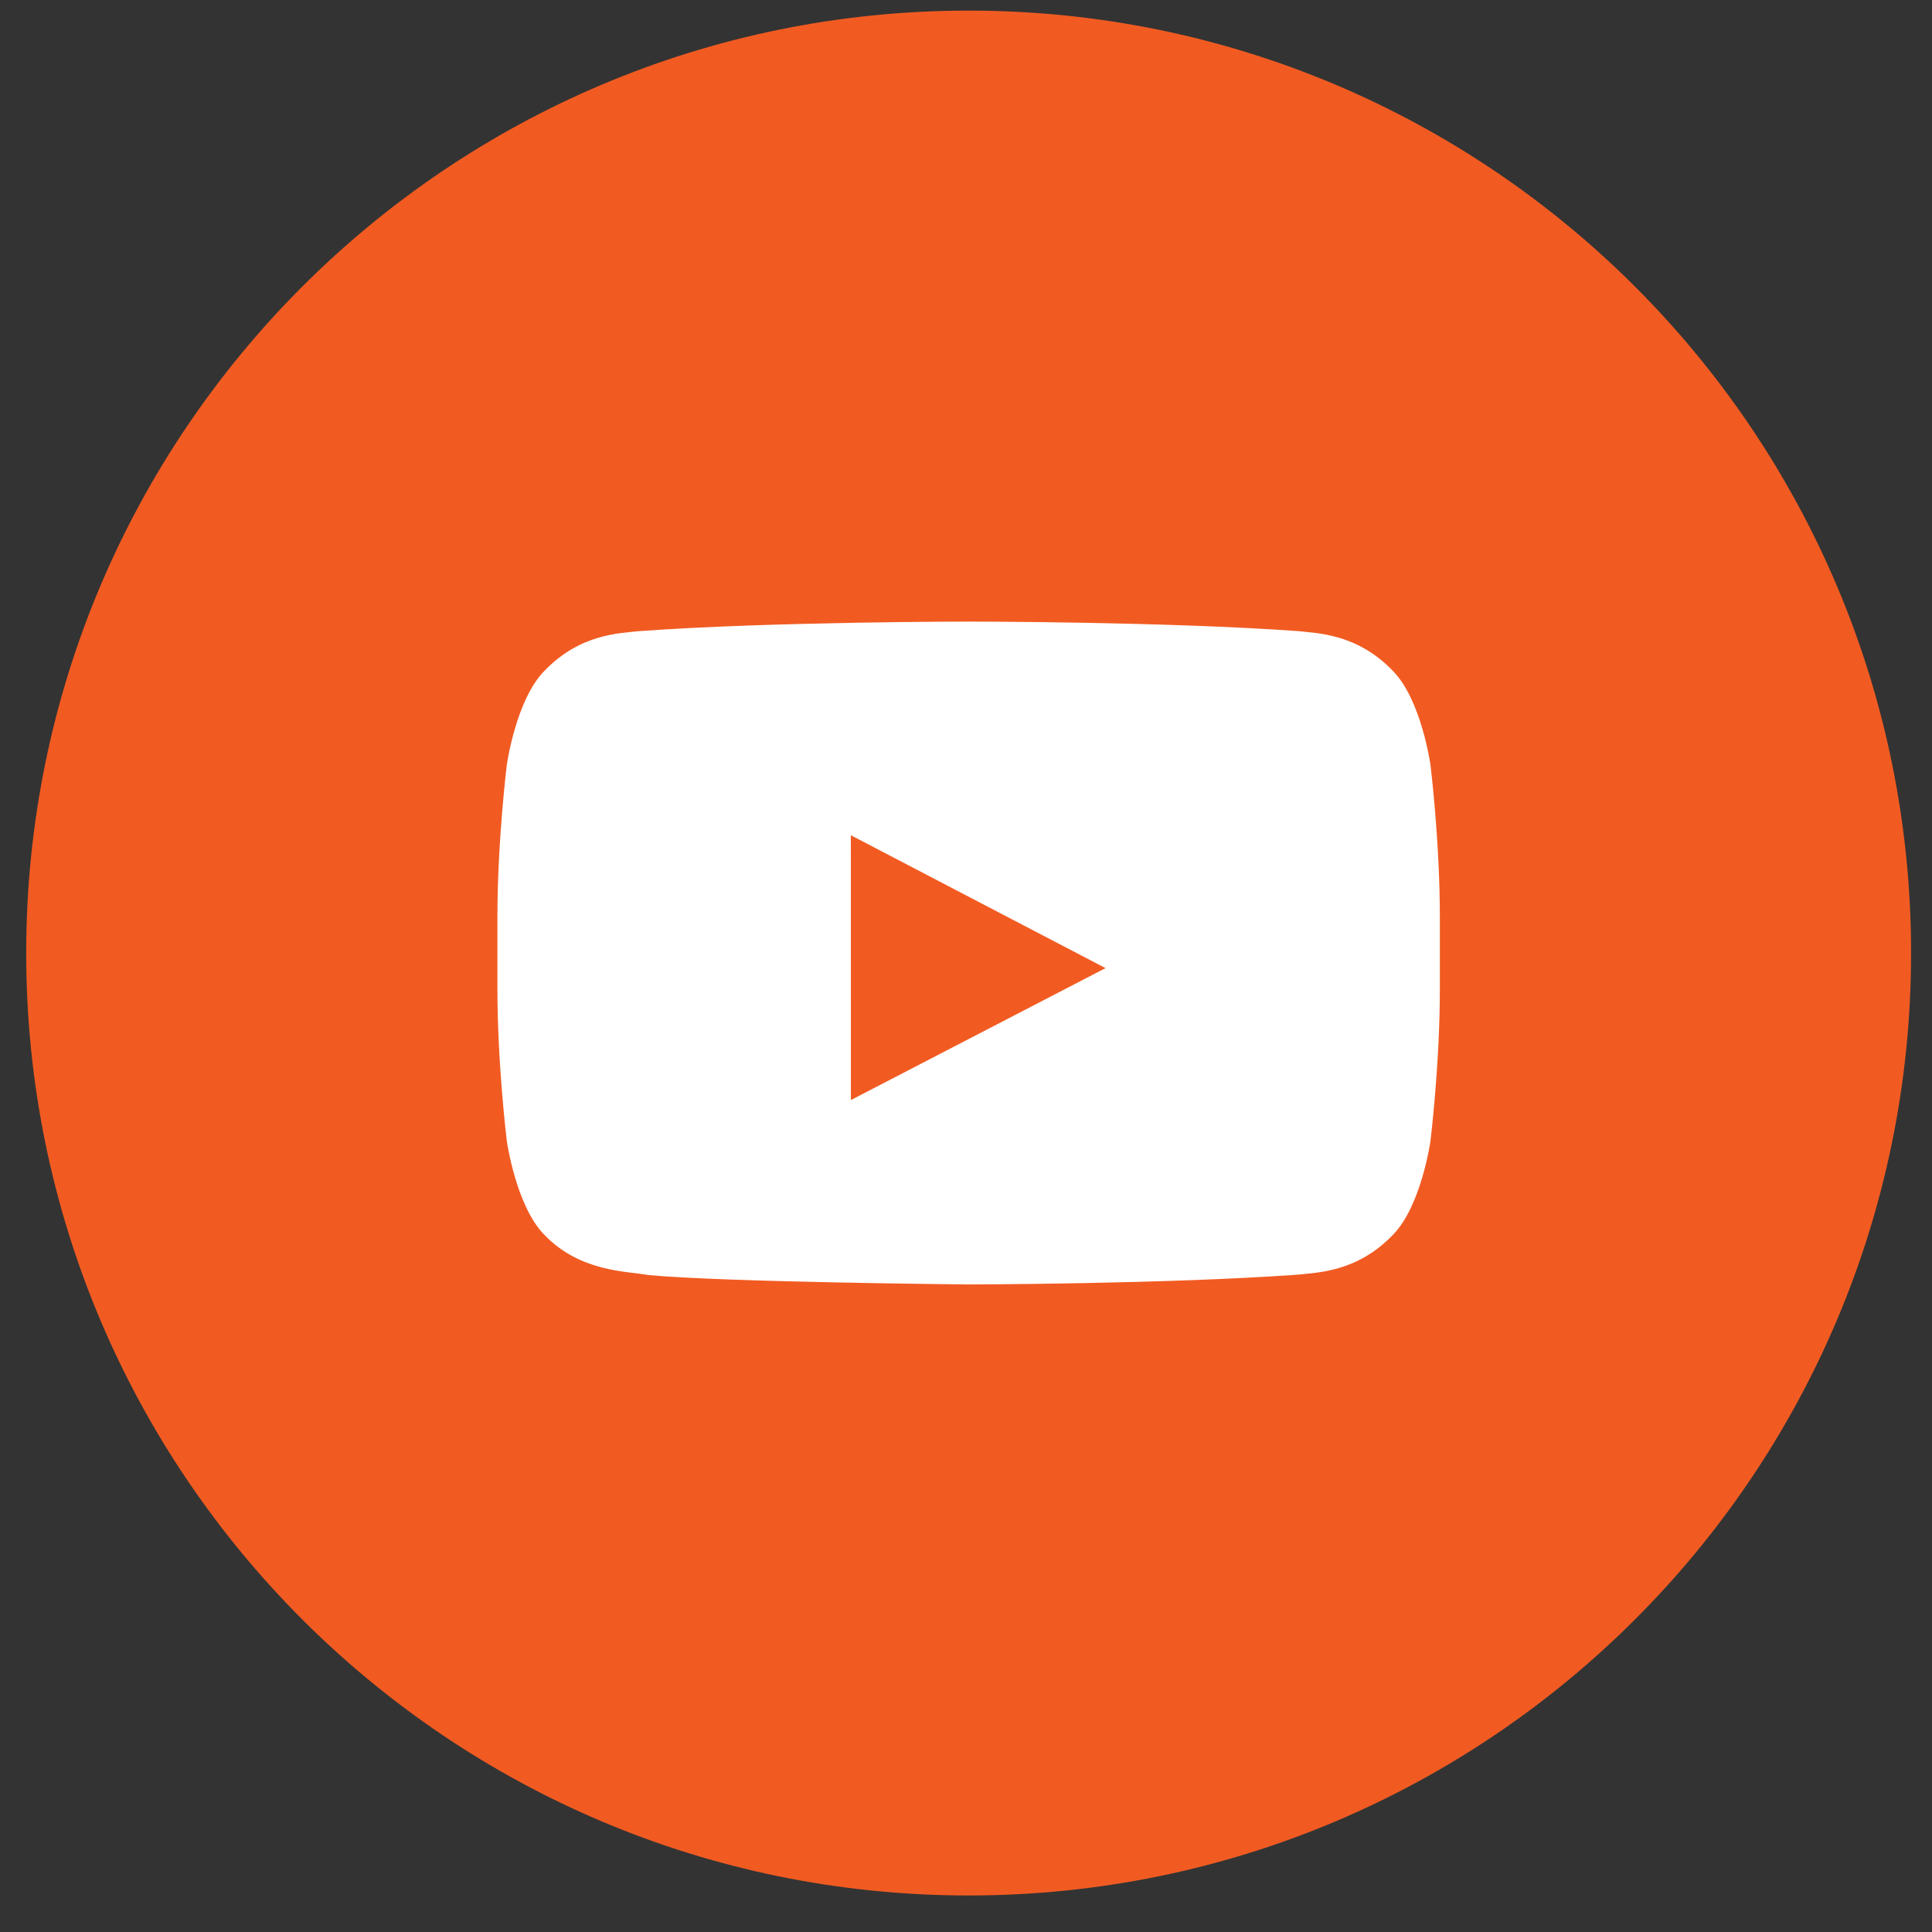 <svg width="41" height="41" viewBox="0 0 41 41" fill="none" xmlns="http://www.w3.org/2000/svg">
<rect x="0" y="0" width="41" height="41" fill="#333333" stroke="none"/>
<path d="M20.556 37.725C30.221 37.725 38.056 29.89 38.056 20.225C38.056 10.56 30.221 2.725 20.556 2.725C10.891 2.725 3.056 10.56 3.056 20.225C3.056 29.89 10.891 37.725 20.556 37.725Z" fill="white"/>
<path fill-rule="evenodd" clip-rule="evenodd" d="M30.556 20.98C30.556 22.599 30.356 24.218 30.356 24.218C30.356 24.218 30.161 25.595 29.561 26.203C28.801 26.999 27.948 27.003 27.557 27.049C24.758 27.251 20.556 27.258 20.556 27.258C20.556 27.258 15.356 27.21 13.756 27.058C13.311 26.974 12.311 26.999 11.551 26.203C10.951 25.595 10.756 24.218 10.756 24.218C10.756 24.218 10.556 22.599 10.556 20.98V19.463C10.556 17.844 10.756 16.226 10.756 16.226C10.756 16.226 10.951 14.848 11.551 14.24C12.311 13.444 13.163 13.44 13.555 13.394C16.353 13.191 20.552 13.191 20.552 13.191H20.56C20.56 13.191 24.758 13.191 27.557 13.394C27.948 13.44 28.801 13.444 29.561 14.24C30.161 14.848 30.356 16.226 30.356 16.226C30.356 16.226 30.556 17.844 30.556 19.463V20.98ZM20.556 0.225C9.51 0.225 0.556 9.179 0.556 20.225C0.556 31.27 9.51 40.225 20.556 40.225C31.602 40.225 40.556 31.27 40.556 20.225C40.556 9.179 31.602 0.225 20.556 0.225V0.225Z" fill="#F15B22"/>
<path fill-rule="evenodd" clip-rule="evenodd" d="M18.057 23.345L23.461 20.545L18.056 17.725L18.057 23.345Z" fill="#F15B22"/>
</svg>
